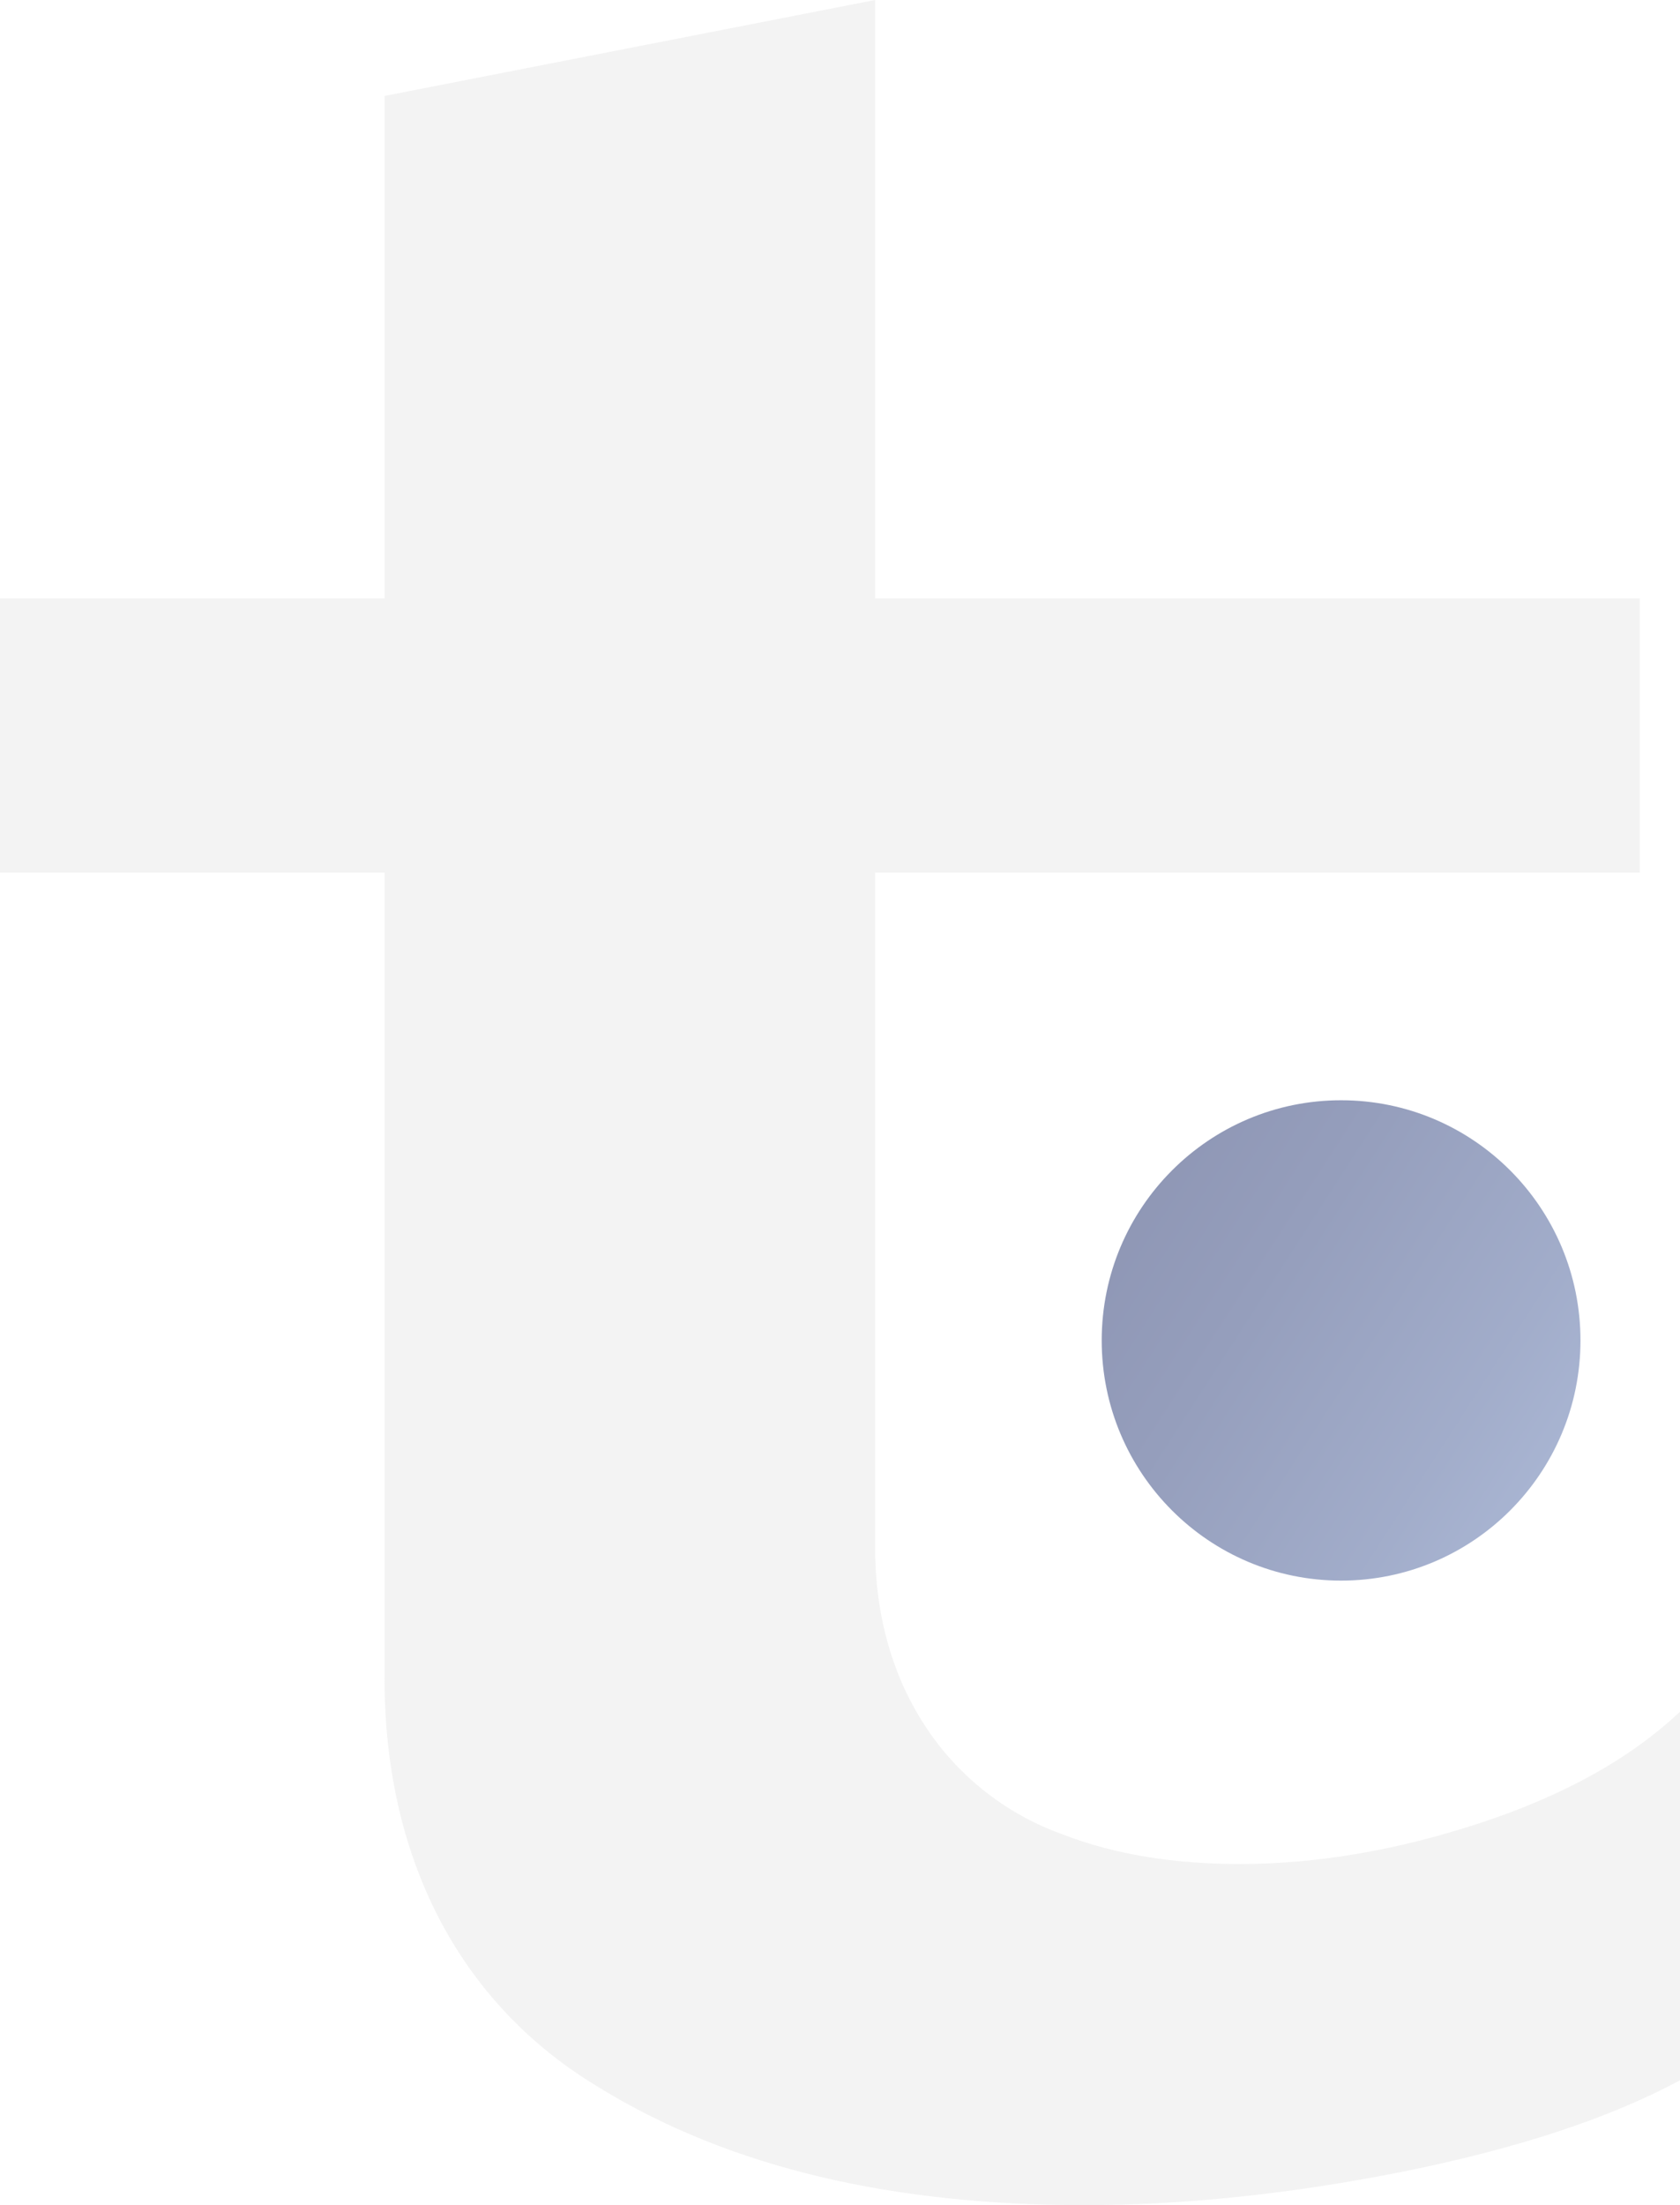 <svg xmlns="http://www.w3.org/2000/svg" width="407" height="534" viewBox="0 0 407 534" fill="none"><g clip-path="url(#clip0_68_46)"><path opacity="0.33" d="M145.286 505.607C112.963 486.429 93.154 452.128 93.154 406.408V211.316H0V144.934H93.154V23.235L212.008 0V144.934H397.263V211.316H212.008V374.694C212.008 411.199 232.519 435.536 257.883 444.398C270.397 449.189 284.651 451.408 300.294 451.408C319.065 451.408 338.523 448.087 358.683 441.444C378.843 434.801 394.837 425.954 407 414.52V503.77C389.969 512.985 367.382 520.362 339.912 525.903C312.106 531.429 286.391 534.015 262.751 534.015C216.525 534.015 177.243 525.168 145.271 505.622L145.286 505.607Z" fill="#DADADA"></path><path opacity="0.5" d="M324.895 382.776C356.923 382.776 382.887 356.735 382.887 324.612C382.887 292.49 356.923 266.449 324.895 266.449C292.867 266.449 266.903 292.49 266.903 324.612C266.903 356.735 292.867 382.776 324.895 382.776Z" fill="url(#paint0_linear_68_46)"></path></g><defs><linearGradient id="paint0_linear_68_46" x1="166.881" y1="222" x2="455.053" y2="408.023" gradientUnits="userSpaceOnUse"><stop stop-color="#0C1956"></stop><stop offset="0.16" stop-color="#0F1D5A"></stop><stop offset="0.32" stop-color="#1A2966"></stop><stop offset="0.48" stop-color="#2C3E7A"></stop><stop offset="0.65" stop-color="#455B96"></stop><stop offset="0.82" stop-color="#6580BA"></stop><stop offset="0.98" stop-color="#8CADE6"></stop><stop offset="1" stop-color="#91B2EB"></stop></linearGradient><clipPath id="clip0_68_46"><rect width="407" height="534" fill="white"></rect></clipPath></defs></svg>